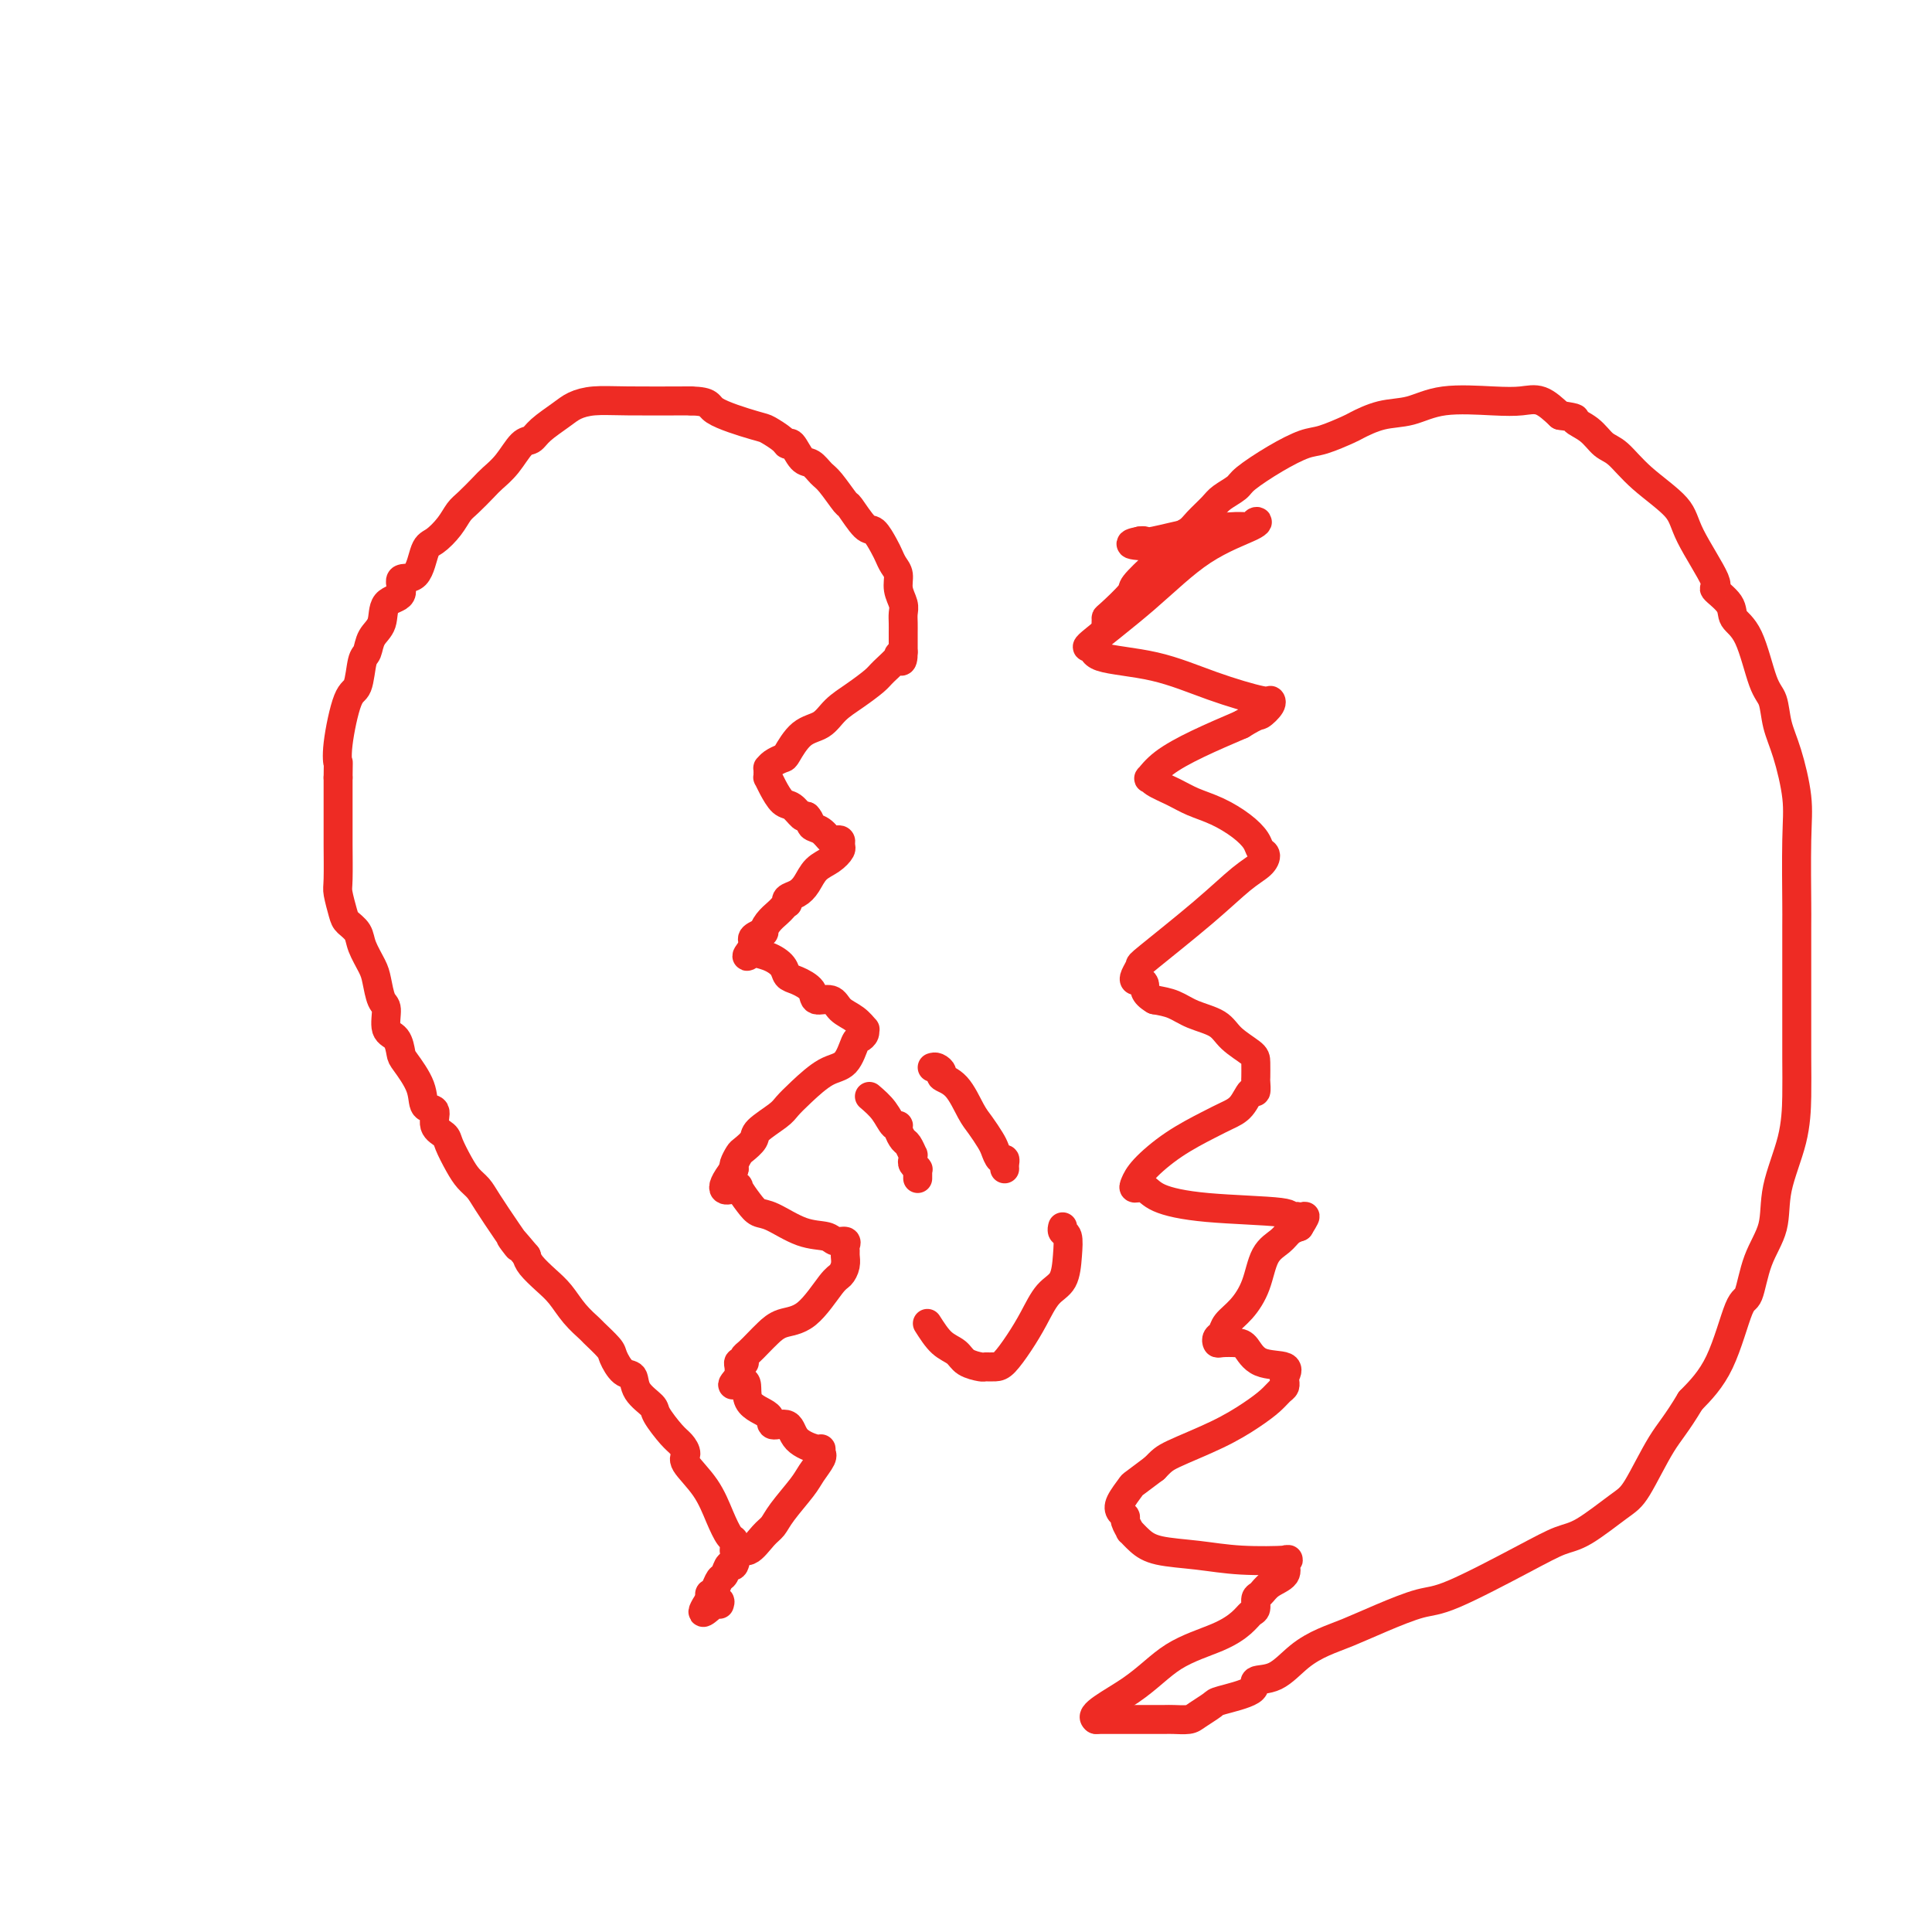 <svg viewBox='0 0 400 400' version='1.1' xmlns='http://www.w3.org/2000/svg' xmlns:xlink='http://www.w3.org/1999/xlink'><g fill='none' stroke='#EE2B24' stroke-width='6' stroke-linecap='round' stroke-linejoin='round'><path d='M152,321c0.068,-0.815 0.136,-1.629 0,-2c-0.136,-0.371 -0.477,-0.298 -1,-1c-0.523,-0.702 -1.229,-2.181 -2,-4c-0.771,-1.819 -1.609,-3.980 -3,-6c-1.391,-2.020 -3.336,-3.900 -4,-5c-0.664,-1.100 -0.045,-1.421 0,-2c0.045,-0.579 -0.482,-1.417 -1,-2c-0.518,-0.583 -1.027,-0.909 -2,-2c-0.973,-1.091 -2.410,-2.945 -3,-4c-0.590,-1.055 -0.333,-1.312 -1,-2c-0.667,-0.688 -2.256,-1.807 -3,-3c-0.744,-1.193 -0.641,-2.460 -1,-3c-0.359,-0.540 -1.180,-0.353 -2,-1c-0.820,-0.647 -1.640,-2.129 -2,-3c-0.360,-0.871 -0.259,-1.132 -1,-2c-0.741,-0.868 -2.322,-2.343 -3,-3c-0.678,-0.657 -0.451,-0.497 -1,-1c-0.549,-0.503 -1.874,-1.668 -3,-3c-1.126,-1.332 -2.054,-2.831 -3,-4c-0.946,-1.169 -1.908,-2.007 -3,-3c-1.092,-0.993 -2.312,-2.141 -3,-3c-0.688,-0.859 -0.844,-1.430 -1,-2'/><path d='M109,260c-5.340,-6.390 -2.691,-2.867 -2,-2c0.691,0.867 -0.577,-0.924 -2,-3c-1.423,-2.076 -3.001,-4.436 -4,-6c-0.999,-1.564 -1.418,-2.331 -2,-3c-0.582,-0.669 -1.327,-1.242 -2,-2c-0.673,-0.758 -1.275,-1.703 -2,-3c-0.725,-1.297 -1.575,-2.947 -2,-4c-0.425,-1.053 -0.427,-1.508 -1,-2c-0.573,-0.492 -1.719,-1.021 -2,-2c-0.281,-0.979 0.303,-2.407 0,-3c-0.303,-0.593 -1.495,-0.351 -2,-1c-0.505,-0.649 -0.325,-2.188 -1,-4c-0.675,-1.812 -2.204,-3.897 -3,-5c-0.796,-1.103 -0.857,-1.224 -1,-2c-0.143,-0.776 -0.367,-2.207 -1,-3c-0.633,-0.793 -1.674,-0.949 -2,-2c-0.326,-1.051 0.063,-2.998 0,-4c-0.063,-1.002 -0.579,-1.059 -1,-2c-0.421,-0.941 -0.746,-2.766 -1,-4c-0.254,-1.234 -0.435,-1.875 -1,-3c-0.565,-1.125 -1.514,-2.732 -2,-4c-0.486,-1.268 -0.508,-2.197 -1,-3c-0.492,-0.803 -1.452,-1.479 -2,-2c-0.548,-0.521 -0.683,-0.887 -1,-2c-0.317,-1.113 -0.817,-2.973 -1,-4c-0.183,-1.027 -0.049,-1.220 0,-3c0.049,-1.780 0.013,-5.147 0,-7c-0.013,-1.853 -0.004,-2.191 0,-4c0.004,-1.809 0.001,-5.088 0,-7c-0.001,-1.912 -0.001,-2.456 0,-3'/><path d='M70,161c0.025,-4.288 0.086,-3.009 0,-3c-0.086,0.009 -0.321,-1.253 0,-4c0.321,-2.747 1.198,-6.980 2,-9c0.802,-2.020 1.529,-1.827 2,-3c0.471,-1.173 0.687,-3.712 1,-5c0.313,-1.288 0.723,-1.327 1,-2c0.277,-0.673 0.422,-1.982 1,-3c0.578,-1.018 1.590,-1.746 2,-3c0.410,-1.254 0.217,-3.033 1,-4c0.783,-0.967 2.540,-1.122 3,-2c0.460,-0.878 -0.379,-2.478 0,-3c0.379,-0.522 1.974,0.036 3,-1c1.026,-1.036 1.481,-3.666 2,-5c0.519,-1.334 1.102,-1.372 2,-2c0.898,-0.628 2.113,-1.844 3,-3c0.887,-1.156 1.448,-2.250 2,-3c0.552,-0.750 1.096,-1.154 2,-2c0.904,-0.846 2.168,-2.134 3,-3c0.832,-0.866 1.232,-1.309 2,-2c0.768,-0.691 1.903,-1.631 3,-3c1.097,-1.369 2.155,-3.168 3,-4c0.845,-0.832 1.477,-0.696 2,-1c0.523,-0.304 0.937,-1.048 2,-2c1.063,-0.952 2.774,-2.111 4,-3c1.226,-0.889 1.968,-1.506 3,-2c1.032,-0.494 2.355,-0.864 4,-1c1.645,-0.136 3.613,-0.039 7,0c3.387,0.039 8.194,0.019 13,0'/><path d='M143,83c4.396,0.125 3.388,0.938 5,2c1.612,1.062 5.846,2.373 8,3c2.154,0.627 2.229,0.571 3,1c0.771,0.429 2.237,1.343 3,2c0.763,0.657 0.824,1.058 1,1c0.176,-0.058 0.469,-0.576 1,0c0.531,0.576 1.302,2.246 2,3c0.698,0.754 1.323,0.590 2,1c0.677,0.410 1.407,1.393 2,2c0.593,0.607 1.051,0.840 2,2c0.949,1.160 2.391,3.249 3,4c0.609,0.751 0.387,0.165 1,1c0.613,0.835 2.062,3.091 3,4c0.938,0.909 1.366,0.469 2,1c0.634,0.531 1.475,2.032 2,3c0.525,0.968 0.733,1.404 1,2c0.267,0.596 0.593,1.353 1,2c0.407,0.647 0.894,1.184 1,2c0.106,0.816 -0.168,1.910 0,3c0.168,1.090 0.777,2.177 1,3c0.223,0.823 0.060,1.383 0,2c-0.060,0.617 -0.016,1.293 0,2c0.016,0.707 0.004,1.446 0,2c-0.004,0.554 -0.001,0.923 0,1c0.001,0.077 0.000,-0.137 0,0c-0.000,0.137 -0.000,0.624 0,1c0.000,0.376 0.000,0.640 0,1c-0.000,0.360 -0.000,0.817 0,1c0.000,0.183 0.000,0.091 0,0'/><path d='M187,135c0.039,3.054 -0.863,1.689 -1,1c-0.137,-0.689 0.490,-0.702 0,0c-0.490,0.702 -2.097,2.118 -3,3c-0.903,0.882 -1.102,1.231 -2,2c-0.898,0.769 -2.496,1.957 -4,3c-1.504,1.043 -2.913,1.939 -4,3c-1.087,1.061 -1.853,2.287 -3,3c-1.147,0.713 -2.675,0.913 -4,2c-1.325,1.087 -2.446,3.061 -3,4c-0.554,0.939 -0.541,0.843 -1,1c-0.459,0.157 -1.391,0.568 -2,1c-0.609,0.432 -0.896,0.885 -1,1c-0.104,0.115 -0.026,-0.108 0,0c0.026,0.108 -0.001,0.548 0,1c0.001,0.452 0.030,0.918 0,1c-0.030,0.082 -0.121,-0.219 0,0c0.121,0.219 0.452,0.959 1,2c0.548,1.041 1.312,2.382 2,3c0.688,0.618 1.301,0.513 2,1c0.699,0.487 1.486,1.568 2,2c0.514,0.432 0.757,0.216 1,0'/><path d='M167,169c0.908,0.889 0.678,1.610 1,2c0.322,0.390 1.196,0.447 2,1c0.804,0.553 1.537,1.600 2,2c0.463,0.400 0.655,0.152 1,0c0.345,-0.152 0.843,-0.207 1,0c0.157,0.207 -0.027,0.678 0,1c0.027,0.322 0.264,0.496 0,1c-0.264,0.504 -1.031,1.339 -2,2c-0.969,0.661 -2.141,1.148 -3,2c-0.859,0.852 -1.406,2.070 -2,3c-0.594,0.930 -1.234,1.573 -2,2c-0.766,0.427 -1.657,0.639 -2,1c-0.343,0.361 -0.137,0.873 0,1c0.137,0.127 0.204,-0.130 0,0c-0.204,0.130 -0.680,0.647 -1,1c-0.320,0.353 -0.486,0.542 -1,1c-0.514,0.458 -1.378,1.183 -2,2c-0.622,0.817 -1.004,1.724 -1,2c0.004,0.276 0.393,-0.081 0,0c-0.393,0.081 -1.567,0.599 -2,1c-0.433,0.401 -0.124,0.686 0,1c0.124,0.314 0.062,0.657 0,1'/><path d='M156,196c-2.748,3.330 -0.618,1.656 0,1c0.618,-0.656 -0.275,-0.293 0,0c0.275,0.293 1.717,0.515 3,1c1.283,0.485 2.408,1.234 3,2c0.592,0.766 0.652,1.548 1,2c0.348,0.452 0.984,0.572 2,1c1.016,0.428 2.411,1.164 3,2c0.589,0.836 0.372,1.773 1,2c0.628,0.227 2.101,-0.255 3,0c0.899,0.255 1.222,1.248 2,2c0.778,0.752 2.009,1.263 3,2c0.991,0.737 1.741,1.700 2,2c0.259,0.300 0.026,-0.063 0,0c-0.026,0.063 0.154,0.553 0,1c-0.154,0.447 -0.642,0.850 -1,1c-0.358,0.150 -0.586,0.046 -1,1c-0.414,0.954 -1.015,2.964 -2,4c-0.985,1.036 -2.356,1.096 -4,2c-1.644,0.904 -3.563,2.650 -5,4c-1.437,1.350 -2.392,2.302 -3,3c-0.608,0.698 -0.870,1.142 -2,2c-1.130,0.858 -3.130,2.131 -4,3c-0.870,0.869 -0.611,1.333 -1,2c-0.389,0.667 -1.425,1.538 -2,2c-0.575,0.462 -0.690,0.516 -1,1c-0.310,0.484 -0.814,1.400 -1,2c-0.186,0.600 -0.053,0.886 0,1c0.053,0.114 0.027,0.057 0,0'/><path d='M152,242c-4.212,5.433 -1.241,4.514 0,4c1.241,-0.514 0.753,-0.625 1,0c0.247,0.625 1.228,1.984 2,3c0.772,1.016 1.333,1.688 2,2c0.667,0.312 1.440,0.265 3,1c1.560,0.735 3.906,2.252 6,3c2.094,0.748 3.934,0.725 5,1c1.066,0.275 1.357,0.846 2,1c0.643,0.154 1.637,-0.111 2,0c0.363,0.111 0.094,0.597 0,1c-0.094,0.403 -0.015,0.723 0,1c0.015,0.277 -0.035,0.512 0,1c0.035,0.488 0.155,1.229 0,2c-0.155,0.771 -0.583,1.572 -1,2c-0.417,0.428 -0.821,0.485 -2,2c-1.179,1.515 -3.131,4.490 -5,6c-1.869,1.510 -3.653,1.556 -5,2c-1.347,0.444 -2.256,1.285 -3,2c-0.744,0.715 -1.323,1.302 -2,2c-0.677,0.698 -1.453,1.507 -2,2c-0.547,0.493 -0.865,0.670 -1,1c-0.135,0.330 -0.089,0.812 0,1c0.089,0.188 0.220,0.081 0,0c-0.220,-0.081 -0.790,-0.137 -1,0c-0.210,0.137 -0.060,0.468 0,1c0.060,0.532 0.030,1.266 0,2'/><path d='M153,285c-3.019,3.272 -0.067,0.951 1,1c1.067,0.049 0.247,2.467 1,4c0.753,1.533 3.077,2.180 4,3c0.923,0.820 0.443,1.812 1,2c0.557,0.188 2.149,-0.429 3,0c0.851,0.429 0.960,1.904 2,3c1.040,1.096 3.013,1.811 4,2c0.987,0.189 0.990,-0.150 1,0c0.010,0.150 0.027,0.790 0,1c-0.027,0.210 -0.098,-0.008 0,0c0.098,0.008 0.363,0.243 0,1c-0.363,0.757 -1.356,2.035 -2,3c-0.644,0.965 -0.938,1.616 -2,3c-1.062,1.384 -2.890,3.502 -4,5c-1.110,1.498 -1.502,2.375 -2,3c-0.498,0.625 -1.103,0.999 -2,2c-0.897,1.001 -2.086,2.629 -3,3c-0.914,0.371 -1.554,-0.515 -2,0c-0.446,0.515 -0.697,2.432 -1,3c-0.303,0.568 -0.659,-0.212 -1,0c-0.341,0.212 -0.666,1.415 -1,2c-0.334,0.585 -0.678,0.552 -1,1c-0.322,0.448 -0.622,1.378 -1,2c-0.378,0.622 -0.832,0.937 -1,1c-0.168,0.063 -0.048,-0.125 0,0c0.048,0.125 0.024,0.562 0,1'/><path d='M147,331c-3.238,5.024 -0.333,2.083 1,1c1.333,-1.083 1.095,-0.310 1,0c-0.095,0.310 -0.048,0.155 0,0'/><path d='M229,129c0.008,-0.422 0.015,-0.845 0,-1c-0.015,-0.155 -0.054,-0.043 1,-1c1.054,-0.957 3.201,-2.984 4,-4c0.799,-1.016 0.248,-1.021 1,-2c0.752,-0.979 2.805,-2.933 4,-4c1.195,-1.067 1.532,-1.248 2,-2c0.468,-0.752 1.069,-2.074 2,-3c0.931,-0.926 2.193,-1.456 3,-2c0.807,-0.544 1.158,-1.103 2,-2c0.842,-0.897 2.176,-2.133 3,-3c0.824,-0.867 1.137,-1.364 2,-2c0.863,-0.636 2.276,-1.412 3,-2c0.724,-0.588 0.758,-0.988 2,-2c1.242,-1.012 3.692,-2.637 6,-4c2.308,-1.363 4.475,-2.463 6,-3c1.525,-0.537 2.409,-0.510 4,-1c1.591,-0.490 3.890,-1.498 5,-2c1.110,-0.502 1.030,-0.499 2,-1c0.970,-0.501 2.990,-1.507 5,-2c2.010,-0.493 4.011,-0.474 6,-1c1.989,-0.526 3.967,-1.597 7,-2c3.033,-0.403 7.122,-0.139 10,0c2.878,0.139 4.544,0.153 6,0c1.456,-0.153 2.702,-0.472 4,0c1.298,0.472 2.649,1.736 4,3'/><path d='M323,86c4.250,0.614 2.874,0.647 3,1c0.126,0.353 1.753,1.024 3,2c1.247,0.976 2.112,2.258 3,3c0.888,0.742 1.799,0.946 3,2c1.201,1.054 2.693,2.960 5,5c2.307,2.040 5.428,4.216 7,6c1.572,1.784 1.596,3.177 3,6c1.404,2.823 4.189,7.075 5,9c0.811,1.925 -0.351,1.524 0,2c0.351,0.476 2.217,1.830 3,3c0.783,1.170 0.485,2.157 1,3c0.515,0.843 1.842,1.544 3,4c1.158,2.456 2.146,6.669 3,9c0.854,2.331 1.574,2.782 2,4c0.426,1.218 0.559,3.203 1,5c0.441,1.797 1.190,3.405 2,6c0.810,2.595 1.681,6.177 2,9c0.319,2.823 0.085,4.885 0,9c-0.085,4.115 -0.023,10.281 0,13c0.023,2.719 0.005,1.990 0,5c-0.005,3.010 0.002,9.758 0,15c-0.002,5.242 -0.012,8.977 0,12c0.012,3.023 0.046,5.333 0,8c-0.046,2.667 -0.173,5.689 -1,9c-0.827,3.311 -2.356,6.910 -3,10c-0.644,3.090 -0.404,5.672 -1,8c-0.596,2.328 -2.030,4.403 -3,7c-0.970,2.597 -1.476,5.717 -2,7c-0.524,1.283 -1.064,0.730 -2,3c-0.936,2.270 -2.267,7.363 -4,11c-1.733,3.637 -3.866,5.819 -6,8'/><path d='M350,290c-2.951,4.941 -4.328,6.292 -6,9c-1.672,2.708 -3.639,6.772 -5,9c-1.361,2.228 -2.118,2.618 -4,4c-1.882,1.382 -4.891,3.755 -7,5c-2.109,1.245 -3.317,1.361 -5,2c-1.683,0.639 -3.839,1.799 -8,4c-4.161,2.201 -10.327,5.443 -14,7c-3.673,1.557 -4.852,1.430 -7,2c-2.148,0.570 -5.266,1.838 -8,3c-2.734,1.162 -5.084,2.219 -7,3c-1.916,0.781 -3.397,1.287 -5,2c-1.603,0.713 -3.326,1.634 -5,3c-1.674,1.366 -3.297,3.177 -5,4c-1.703,0.823 -3.486,0.658 -4,1c-0.514,0.342 0.239,1.192 -1,2c-1.239,0.808 -4.472,1.576 -6,2c-1.528,0.424 -1.353,0.506 -2,1c-0.647,0.494 -2.116,1.400 -3,2c-0.884,0.600 -1.181,0.893 -2,1c-0.819,0.107 -2.159,0.029 -3,0c-0.841,-0.029 -1.183,-0.008 -2,0c-0.817,0.008 -2.109,0.002 -3,0c-0.891,-0.002 -1.381,-0.001 -2,0c-0.619,0.001 -1.368,0.000 -2,0c-0.632,-0.000 -1.149,-0.000 -2,0c-0.851,0.000 -2.037,0.000 -3,0c-0.963,-0.000 -1.704,-0.000 -2,0c-0.296,0.000 -0.148,0.000 0,0'/><path d='M227,356c-2.083,-0.834 3.210,-3.418 7,-6c3.790,-2.582 6.077,-5.163 9,-7c2.923,-1.837 6.481,-2.930 9,-4c2.519,-1.070 3.998,-2.117 5,-3c1.002,-0.883 1.527,-1.602 2,-2c0.473,-0.398 0.895,-0.476 1,-1c0.105,-0.524 -0.105,-1.493 0,-2c0.105,-0.507 0.526,-0.552 1,-1c0.474,-0.448 1.001,-1.301 2,-2c0.999,-0.699 2.471,-1.245 3,-2c0.529,-0.755 0.115,-1.718 0,-2c-0.115,-0.282 0.069,0.117 0,0c-0.069,-0.117 -0.392,-0.752 0,-1c0.392,-0.248 1.497,-0.110 0,0c-1.497,0.110 -5.596,0.193 -9,0c-3.404,-0.193 -6.112,-0.663 -9,-1c-2.888,-0.337 -5.955,-0.542 -8,-1c-2.045,-0.458 -3.069,-1.169 -4,-2c-0.931,-0.831 -1.769,-1.780 -2,-2c-0.231,-0.220 0.146,0.290 0,0c-0.146,-0.290 -0.817,-1.381 -1,-2c-0.183,-0.619 0.120,-0.766 0,-1c-0.120,-0.234 -0.662,-0.554 -1,-1c-0.338,-0.446 -0.472,-1.016 0,-2c0.472,-0.984 1.550,-2.380 2,-3c0.450,-0.620 0.271,-0.463 1,-1c0.729,-0.537 2.364,-1.769 4,-3'/><path d='M239,304c1.541,-1.574 1.894,-2.008 4,-3c2.106,-0.992 5.966,-2.542 9,-4c3.034,-1.458 5.244,-2.825 7,-4c1.756,-1.175 3.059,-2.157 4,-3c0.941,-0.843 1.519,-1.548 2,-2c0.481,-0.452 0.865,-0.650 1,-1c0.135,-0.350 0.020,-0.851 0,-1c-0.020,-0.149 0.055,0.055 0,0c-0.055,-0.055 -0.240,-0.368 0,-1c0.240,-0.632 0.905,-1.581 0,-2c-0.905,-0.419 -3.381,-0.308 -5,-1c-1.619,-0.692 -2.382,-2.189 -3,-3c-0.618,-0.811 -1.090,-0.938 -2,-1c-0.910,-0.062 -2.256,-0.061 -3,0c-0.744,0.061 -0.884,0.180 -1,0c-0.116,-0.180 -0.207,-0.661 0,-1c0.207,-0.339 0.712,-0.538 1,-1c0.288,-0.462 0.360,-1.187 1,-2c0.640,-0.813 1.848,-1.713 3,-3c1.152,-1.287 2.248,-2.961 3,-5c0.752,-2.039 1.160,-4.443 2,-6c0.840,-1.557 2.111,-2.265 3,-3c0.889,-0.735 1.397,-1.496 2,-2c0.603,-0.504 1.302,-0.752 2,-1'/><path d='M269,254c2.437,-3.875 0.529,-1.562 0,-1c-0.529,0.562 0.322,-0.625 0,-1c-0.322,-0.375 -1.815,0.064 -2,0c-0.185,-0.064 0.938,-0.629 -2,-1c-2.938,-0.371 -9.937,-0.546 -15,-1c-5.063,-0.454 -8.191,-1.187 -10,-2c-1.809,-0.813 -2.300,-1.708 -3,-2c-0.700,-0.292 -1.608,0.017 -2,0c-0.392,-0.017 -0.268,-0.361 0,-1c0.268,-0.639 0.680,-1.573 2,-3c1.320,-1.427 3.547,-3.347 6,-5c2.453,-1.653 5.130,-3.040 7,-4c1.870,-0.960 2.932,-1.494 4,-2c1.068,-0.506 2.143,-0.984 3,-2c0.857,-1.016 1.498,-2.569 2,-3c0.502,-0.431 0.866,0.261 1,0c0.134,-0.261 0.037,-1.476 0,-2c-0.037,-0.524 -0.013,-0.357 0,-1c0.013,-0.643 0.016,-2.097 0,-3c-0.016,-0.903 -0.051,-1.254 -1,-2c-0.949,-0.746 -2.812,-1.888 -4,-3c-1.188,-1.112 -1.700,-2.195 -3,-3c-1.300,-0.805 -3.389,-1.332 -5,-2c-1.611,-0.668 -2.746,-1.477 -4,-2c-1.254,-0.523 -2.627,-0.762 -4,-1'/><path d='M239,207c-2.418,-1.390 -1.964,-2.366 -2,-3c-0.036,-0.634 -0.561,-0.927 -1,-1c-0.439,-0.073 -0.791,0.072 -1,0c-0.209,-0.072 -0.276,-0.361 0,-1c0.276,-0.639 0.893,-1.627 1,-2c0.107,-0.373 -0.296,-0.131 2,-2c2.296,-1.869 7.291,-5.848 11,-9c3.709,-3.152 6.130,-5.477 8,-7c1.870,-1.523 3.187,-2.245 4,-3c0.813,-0.755 1.121,-1.543 1,-2c-0.121,-0.457 -0.671,-0.584 -1,-1c-0.329,-0.416 -0.435,-1.123 -1,-2c-0.565,-0.877 -1.587,-1.926 -3,-3c-1.413,-1.074 -3.215,-2.173 -5,-3c-1.785,-0.827 -3.552,-1.382 -5,-2c-1.448,-0.618 -2.578,-1.298 -4,-2c-1.422,-0.702 -3.136,-1.426 -4,-2c-0.864,-0.574 -0.878,-0.999 -1,-1c-0.122,-0.001 -0.352,0.422 0,0c0.352,-0.422 1.287,-1.691 3,-3c1.713,-1.309 4.204,-2.660 7,-4c2.796,-1.340 5.898,-2.670 9,-4'/><path d='M257,150c3.569,-2.207 3.492,-1.723 4,-2c0.508,-0.277 1.601,-1.314 2,-2c0.399,-0.686 0.102,-1.023 0,-1c-0.102,0.023 -0.011,0.404 -2,0c-1.989,-0.404 -6.058,-1.594 -10,-3c-3.942,-1.406 -7.756,-3.029 -12,-4c-4.244,-0.971 -8.917,-1.291 -11,-2c-2.083,-0.709 -1.577,-1.808 -2,-2c-0.423,-0.192 -1.777,0.522 0,-1c1.777,-1.522 6.684,-5.280 11,-9c4.316,-3.720 8.041,-7.404 12,-10c3.959,-2.596 8.153,-4.105 10,-5c1.847,-0.895 1.346,-1.174 1,-1c-0.346,0.174 -0.537,0.803 -1,1c-0.463,0.197 -1.199,-0.038 -3,0c-1.801,0.038 -4.668,0.351 -8,1c-3.332,0.649 -7.128,1.636 -9,2c-1.872,0.364 -1.821,0.104 -2,0c-0.179,-0.104 -0.590,-0.052 -1,0'/><path d='M236,112c-3.578,0.689 -1.022,0.911 0,1c1.022,0.089 0.511,0.044 0,0'/><path d='M180,227c1.074,0.924 2.147,1.848 3,3c0.853,1.152 1.485,2.531 2,3c0.515,0.469 0.912,0.028 1,0c0.088,-0.028 -0.134,0.356 0,1c0.134,0.644 0.625,1.549 1,2c0.375,0.451 0.635,0.449 1,1c0.365,0.551 0.834,1.654 1,2c0.166,0.346 0.031,-0.065 0,0c-0.031,0.065 0.044,0.605 0,1c-0.044,0.395 -0.208,0.645 0,1c0.208,0.355 0.788,0.817 1,1c0.212,0.183 0.057,0.088 0,0c-0.057,-0.088 -0.015,-0.168 0,0c0.015,0.168 0.004,0.584 0,1c-0.004,0.416 -0.001,0.833 0,1c0.001,0.167 0.001,0.083 0,0'/><path d='M193,221c0.291,-0.090 0.581,-0.179 1,0c0.419,0.179 0.965,0.627 1,1c0.035,0.373 -0.443,0.670 0,1c0.443,0.330 1.806,0.693 3,2c1.194,1.307 2.217,3.559 3,5c0.783,1.441 1.324,2.070 2,3c0.676,0.930 1.488,2.161 2,3c0.512,0.839 0.726,1.286 1,2c0.274,0.714 0.609,1.694 1,2c0.391,0.306 0.837,-0.062 1,0c0.163,0.062 0.044,0.553 0,1c-0.044,0.447 -0.012,0.851 0,1c0.012,0.149 0.003,0.043 0,0c-0.003,-0.043 -0.002,-0.021 0,0'/><path d='M192,274c0.966,1.517 1.931,3.033 3,4c1.069,0.967 2.240,1.384 3,2c0.760,0.616 1.109,1.432 2,2c0.891,0.568 2.325,0.887 3,1c0.675,0.113 0.593,0.020 1,0c0.407,-0.020 1.305,0.034 2,0c0.695,-0.034 1.188,-0.156 2,-1c0.812,-0.844 1.944,-2.409 3,-4c1.056,-1.591 2.035,-3.207 3,-5c0.965,-1.793 1.915,-3.761 3,-5c1.085,-1.239 2.305,-1.747 3,-3c0.695,-1.253 0.866,-3.250 1,-5c0.134,-1.750 0.232,-3.253 0,-4c-0.232,-0.747 -0.793,-0.740 -1,-1c-0.207,-0.260 -0.059,-0.789 0,-1c0.059,-0.211 0.030,-0.106 0,0'/></g>
</svg>